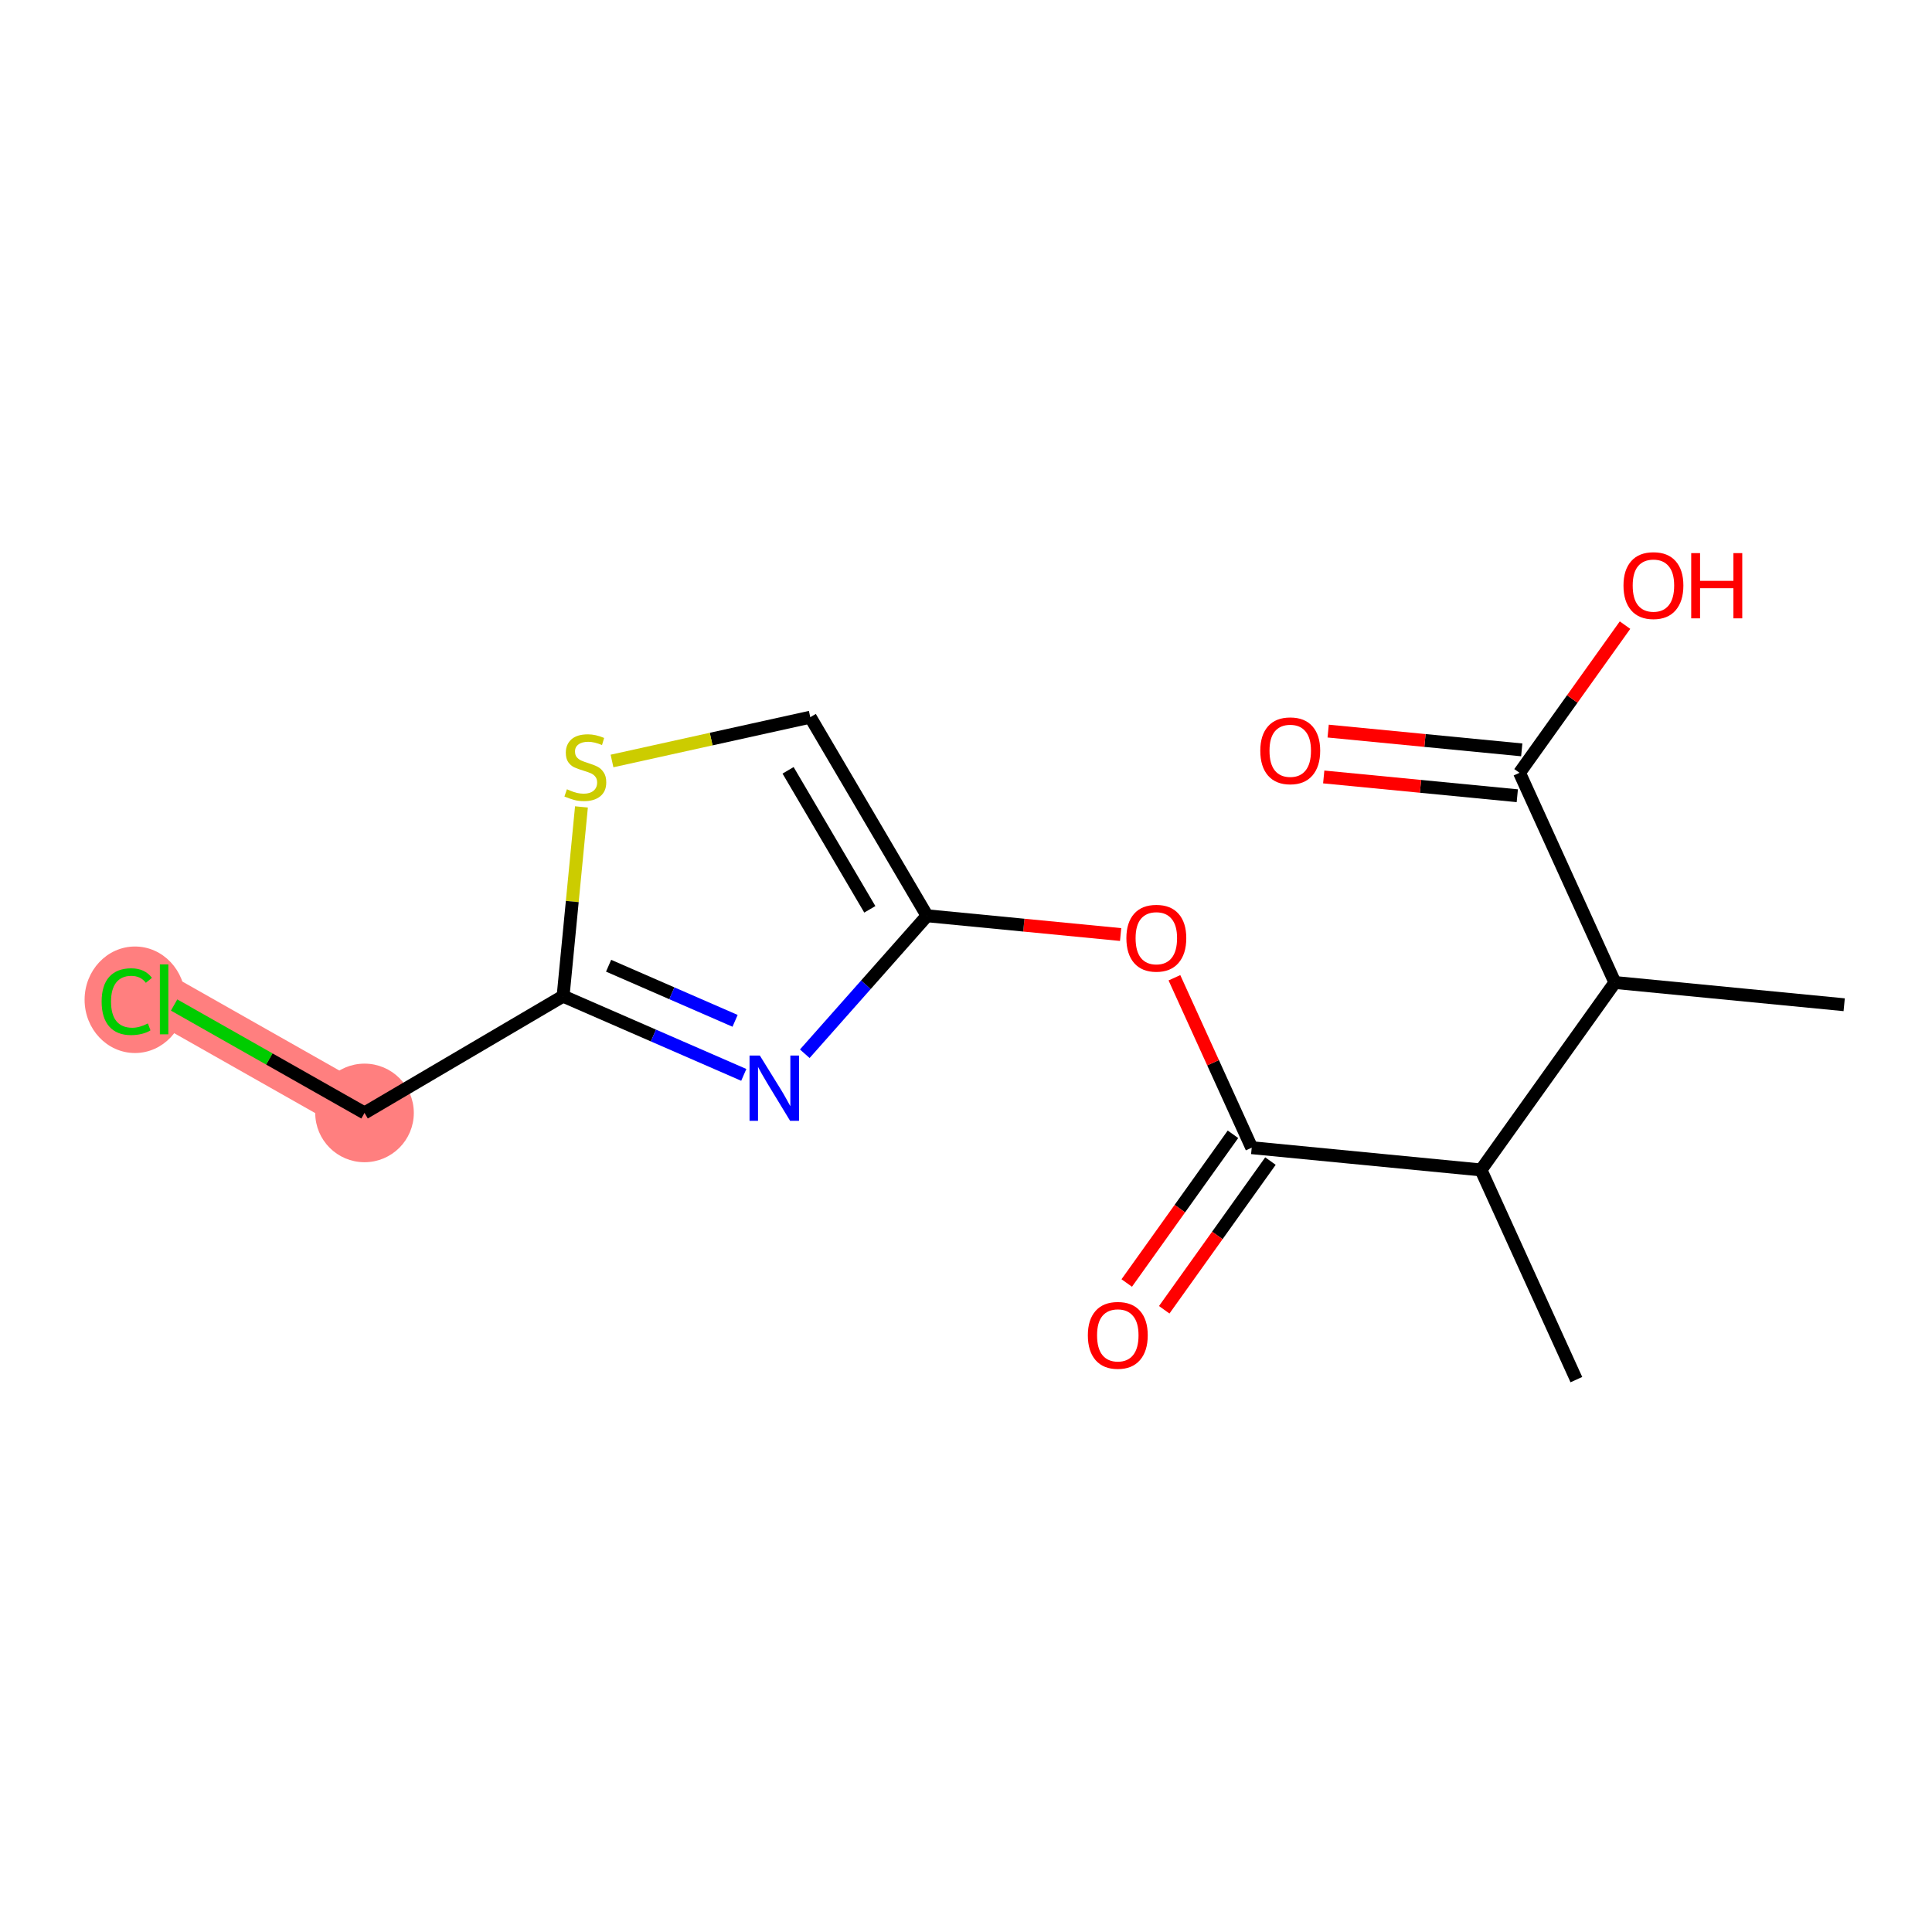 <?xml version='1.0' encoding='iso-8859-1'?>
<svg version='1.1' baseProfile='full'
              xmlns='http://www.w3.org/2000/svg'
                      xmlns:rdkit='http://www.rdkit.org/xml'
                      xmlns:xlink='http://www.w3.org/1999/xlink'
                  xml:space='preserve'
width='300px' height='300px' viewBox='0 0 300 300'>
<!-- END OF HEADER -->
<rect style='opacity:1.0;fill:#FFFFFF;stroke:none' width='300' height='300' x='0' y='0'> </rect>
<rect style='opacity:1.0;fill:#FFFFFF;stroke:none' width='300' height='300' x='0' y='0'> </rect>
<path d='M 56.603,172.815 L 25.483,155.179' style='fill:none;fill-rule:evenodd;stroke:#FF7F7F;stroke-width:7.6px;stroke-linecap:butt;stroke-linejoin:miter;stroke-opacity:1' />
<ellipse cx='56.603' cy='172.815' rx='7.154' ry='7.154'  style='fill:#FF7F7F;fill-rule:evenodd;stroke:#FF7F7F;stroke-width:1.0px;stroke-linecap:butt;stroke-linejoin:miter;stroke-opacity:1' />
<ellipse cx='20.961' cy='155.243' rx='7.325' ry='7.77'  style='fill:#FF7F7F;fill-rule:evenodd;stroke:#FF7F7F;stroke-width:1.0px;stroke-linecap:butt;stroke-linejoin:miter;stroke-opacity:1' />
<path class='bond-0 atom-0 atom-1' d='M 286.364,156.016 L 250.761,152.561' style='fill:none;fill-rule:evenodd;stroke:#000000;stroke-width:2.0px;stroke-linecap:butt;stroke-linejoin:miter;stroke-opacity:1' />
<path class='bond-1 atom-1 atom-2' d='M 250.761,152.561 L 235.951,120.001' style='fill:none;fill-rule:evenodd;stroke:#000000;stroke-width:2.0px;stroke-linecap:butt;stroke-linejoin:miter;stroke-opacity:1' />
<path class='bond-4 atom-1 atom-5' d='M 250.761,152.561 L 229.967,181.667' style='fill:none;fill-rule:evenodd;stroke:#000000;stroke-width:2.0px;stroke-linecap:butt;stroke-linejoin:miter;stroke-opacity:1' />
<path class='bond-2 atom-2 atom-3' d='M 236.296,116.44 L 221.267,114.982' style='fill:none;fill-rule:evenodd;stroke:#000000;stroke-width:2.0px;stroke-linecap:butt;stroke-linejoin:miter;stroke-opacity:1' />
<path class='bond-2 atom-2 atom-3' d='M 221.267,114.982 L 206.237,113.524' style='fill:none;fill-rule:evenodd;stroke:#FF0000;stroke-width:2.0px;stroke-linecap:butt;stroke-linejoin:miter;stroke-opacity:1' />
<path class='bond-2 atom-2 atom-3' d='M 235.605,123.561 L 220.576,122.103' style='fill:none;fill-rule:evenodd;stroke:#000000;stroke-width:2.0px;stroke-linecap:butt;stroke-linejoin:miter;stroke-opacity:1' />
<path class='bond-2 atom-2 atom-3' d='M 220.576,122.103 L 205.547,120.645' style='fill:none;fill-rule:evenodd;stroke:#FF0000;stroke-width:2.0px;stroke-linecap:butt;stroke-linejoin:miter;stroke-opacity:1' />
<path class='bond-3 atom-2 atom-4' d='M 235.951,120.001 L 244.142,108.535' style='fill:none;fill-rule:evenodd;stroke:#000000;stroke-width:2.0px;stroke-linecap:butt;stroke-linejoin:miter;stroke-opacity:1' />
<path class='bond-3 atom-2 atom-4' d='M 244.142,108.535 L 252.333,97.069' style='fill:none;fill-rule:evenodd;stroke:#FF0000;stroke-width:2.0px;stroke-linecap:butt;stroke-linejoin:miter;stroke-opacity:1' />
<path class='bond-5 atom-5 atom-6' d='M 229.967,181.667 L 244.777,214.227' style='fill:none;fill-rule:evenodd;stroke:#000000;stroke-width:2.0px;stroke-linecap:butt;stroke-linejoin:miter;stroke-opacity:1' />
<path class='bond-6 atom-5 atom-7' d='M 229.967,181.667 L 194.364,178.213' style='fill:none;fill-rule:evenodd;stroke:#000000;stroke-width:2.0px;stroke-linecap:butt;stroke-linejoin:miter;stroke-opacity:1' />
<path class='bond-7 atom-7 atom-8' d='M 191.454,176.133 L 183.206,187.678' style='fill:none;fill-rule:evenodd;stroke:#000000;stroke-width:2.0px;stroke-linecap:butt;stroke-linejoin:miter;stroke-opacity:1' />
<path class='bond-7 atom-7 atom-8' d='M 183.206,187.678 L 174.959,199.223' style='fill:none;fill-rule:evenodd;stroke:#FF0000;stroke-width:2.0px;stroke-linecap:butt;stroke-linejoin:miter;stroke-opacity:1' />
<path class='bond-7 atom-7 atom-8' d='M 197.275,180.292 L 189.027,191.837' style='fill:none;fill-rule:evenodd;stroke:#000000;stroke-width:2.0px;stroke-linecap:butt;stroke-linejoin:miter;stroke-opacity:1' />
<path class='bond-7 atom-7 atom-8' d='M 189.027,191.837 L 180.78,203.381' style='fill:none;fill-rule:evenodd;stroke:#FF0000;stroke-width:2.0px;stroke-linecap:butt;stroke-linejoin:miter;stroke-opacity:1' />
<path class='bond-8 atom-7 atom-9' d='M 194.364,178.213 L 188.363,165.019' style='fill:none;fill-rule:evenodd;stroke:#000000;stroke-width:2.0px;stroke-linecap:butt;stroke-linejoin:miter;stroke-opacity:1' />
<path class='bond-8 atom-7 atom-9' d='M 188.363,165.019 L 182.363,151.826' style='fill:none;fill-rule:evenodd;stroke:#FF0000;stroke-width:2.0px;stroke-linecap:butt;stroke-linejoin:miter;stroke-opacity:1' />
<path class='bond-9 atom-9 atom-10' d='M 174.01,145.114 L 158.981,143.656' style='fill:none;fill-rule:evenodd;stroke:#FF0000;stroke-width:2.0px;stroke-linecap:butt;stroke-linejoin:miter;stroke-opacity:1' />
<path class='bond-9 atom-9 atom-10' d='M 158.981,143.656 L 143.951,142.198' style='fill:none;fill-rule:evenodd;stroke:#000000;stroke-width:2.0px;stroke-linecap:butt;stroke-linejoin:miter;stroke-opacity:1' />
<path class='bond-10 atom-10 atom-11' d='M 143.951,142.198 L 125.819,111.364' style='fill:none;fill-rule:evenodd;stroke:#000000;stroke-width:2.0px;stroke-linecap:butt;stroke-linejoin:miter;stroke-opacity:1' />
<path class='bond-10 atom-10 atom-11' d='M 135.065,141.199 L 122.372,119.615' style='fill:none;fill-rule:evenodd;stroke:#000000;stroke-width:2.0px;stroke-linecap:butt;stroke-linejoin:miter;stroke-opacity:1' />
<path class='bond-16 atom-16 atom-10' d='M 124.966,163.625 L 134.459,152.912' style='fill:none;fill-rule:evenodd;stroke:#0000FF;stroke-width:2.0px;stroke-linecap:butt;stroke-linejoin:miter;stroke-opacity:1' />
<path class='bond-16 atom-16 atom-10' d='M 134.459,152.912 L 143.951,142.198' style='fill:none;fill-rule:evenodd;stroke:#000000;stroke-width:2.0px;stroke-linecap:butt;stroke-linejoin:miter;stroke-opacity:1' />
<path class='bond-11 atom-11 atom-12' d='M 125.819,111.364 L 110.426,114.764' style='fill:none;fill-rule:evenodd;stroke:#000000;stroke-width:2.0px;stroke-linecap:butt;stroke-linejoin:miter;stroke-opacity:1' />
<path class='bond-11 atom-11 atom-12' d='M 110.426,114.764 L 95.033,118.165' style='fill:none;fill-rule:evenodd;stroke:#CCCC00;stroke-width:2.0px;stroke-linecap:butt;stroke-linejoin:miter;stroke-opacity:1' />
<path class='bond-12 atom-12 atom-13' d='M 90.288,125.297 L 88.862,139.99' style='fill:none;fill-rule:evenodd;stroke:#CCCC00;stroke-width:2.0px;stroke-linecap:butt;stroke-linejoin:miter;stroke-opacity:1' />
<path class='bond-12 atom-12 atom-13' d='M 88.862,139.99 L 87.437,154.683' style='fill:none;fill-rule:evenodd;stroke:#000000;stroke-width:2.0px;stroke-linecap:butt;stroke-linejoin:miter;stroke-opacity:1' />
<path class='bond-13 atom-13 atom-14' d='M 87.437,154.683 L 56.603,172.815' style='fill:none;fill-rule:evenodd;stroke:#000000;stroke-width:2.0px;stroke-linecap:butt;stroke-linejoin:miter;stroke-opacity:1' />
<path class='bond-15 atom-13 atom-16' d='M 87.437,154.683 L 101.465,160.795' style='fill:none;fill-rule:evenodd;stroke:#000000;stroke-width:2.0px;stroke-linecap:butt;stroke-linejoin:miter;stroke-opacity:1' />
<path class='bond-15 atom-13 atom-16' d='M 101.465,160.795 L 115.494,166.907' style='fill:none;fill-rule:evenodd;stroke:#0000FF;stroke-width:2.0px;stroke-linecap:butt;stroke-linejoin:miter;stroke-opacity:1' />
<path class='bond-15 atom-13 atom-16' d='M 94.503,149.958 L 104.323,154.237' style='fill:none;fill-rule:evenodd;stroke:#000000;stroke-width:2.0px;stroke-linecap:butt;stroke-linejoin:miter;stroke-opacity:1' />
<path class='bond-15 atom-13 atom-16' d='M 104.323,154.237 L 114.143,158.515' style='fill:none;fill-rule:evenodd;stroke:#0000FF;stroke-width:2.0px;stroke-linecap:butt;stroke-linejoin:miter;stroke-opacity:1' />
<path class='bond-14 atom-14 atom-15' d='M 56.603,172.815 L 41.819,164.437' style='fill:none;fill-rule:evenodd;stroke:#000000;stroke-width:2.0px;stroke-linecap:butt;stroke-linejoin:miter;stroke-opacity:1' />
<path class='bond-14 atom-14 atom-15' d='M 41.819,164.437 L 27.035,156.058' style='fill:none;fill-rule:evenodd;stroke:#00CC00;stroke-width:2.0px;stroke-linecap:butt;stroke-linejoin:miter;stroke-opacity:1' />
<path  class='atom-3' d='M 195.698 116.575
Q 195.698 114.142, 196.899 112.783
Q 198.101 111.424, 200.348 111.424
Q 202.594 111.424, 203.796 112.783
Q 204.998 114.142, 204.998 116.575
Q 204.998 119.036, 203.782 120.438
Q 202.565 121.826, 200.348 121.826
Q 198.116 121.826, 196.899 120.438
Q 195.698 119.05, 195.698 116.575
M 200.348 120.681
Q 201.893 120.681, 202.723 119.651
Q 203.567 118.607, 203.567 116.575
Q 203.567 114.586, 202.723 113.584
Q 201.893 112.569, 200.348 112.569
Q 198.802 112.569, 197.958 113.57
Q 197.128 114.572, 197.128 116.575
Q 197.128 118.621, 197.958 119.651
Q 198.802 120.681, 200.348 120.681
' fill='#FF0000'/>
<path  class='atom-4' d='M 252.094 90.923
Q 252.094 88.491, 253.296 87.132
Q 254.498 85.772, 256.744 85.772
Q 258.99 85.772, 260.192 87.132
Q 261.394 88.491, 261.394 90.923
Q 261.394 93.384, 260.178 94.787
Q 258.962 96.174, 256.744 96.174
Q 254.512 96.174, 253.296 94.787
Q 252.094 93.399, 252.094 90.923
M 256.744 95.03
Q 258.289 95.03, 259.119 94
Q 259.963 92.955, 259.963 90.923
Q 259.963 88.935, 259.119 87.933
Q 258.289 86.917, 256.744 86.917
Q 255.199 86.917, 254.354 87.919
Q 253.525 88.92, 253.525 90.923
Q 253.525 92.969, 254.354 94
Q 255.199 95.03, 256.744 95.03
' fill='#FF0000'/>
<path  class='atom-4' d='M 262.61 85.887
L 263.984 85.887
L 263.984 90.194
L 269.163 90.194
L 269.163 85.887
L 270.537 85.887
L 270.537 96.017
L 269.163 96.017
L 269.163 91.338
L 263.984 91.338
L 263.984 96.017
L 262.61 96.017
L 262.61 85.887
' fill='#FF0000'/>
<path  class='atom-8' d='M 168.921 207.347
Q 168.921 204.915, 170.123 203.555
Q 171.325 202.196, 173.571 202.196
Q 175.817 202.196, 177.019 203.555
Q 178.221 204.915, 178.221 207.347
Q 178.221 209.808, 177.005 211.21
Q 175.789 212.598, 173.571 212.598
Q 171.339 212.598, 170.123 211.21
Q 168.921 209.822, 168.921 207.347
M 173.571 211.454
Q 175.116 211.454, 175.946 210.423
Q 176.79 209.379, 176.79 207.347
Q 176.79 205.358, 175.946 204.357
Q 175.116 203.341, 173.571 203.341
Q 172.026 203.341, 171.182 204.342
Q 170.352 205.344, 170.352 207.347
Q 170.352 209.393, 171.182 210.423
Q 172.026 211.454, 173.571 211.454
' fill='#FF0000'/>
<path  class='atom-9' d='M 174.904 145.681
Q 174.904 143.248, 176.106 141.889
Q 177.308 140.53, 179.554 140.53
Q 181.801 140.53, 183.003 141.889
Q 184.205 143.248, 184.205 145.681
Q 184.205 148.142, 182.988 149.544
Q 181.772 150.932, 179.554 150.932
Q 177.322 150.932, 176.106 149.544
Q 174.904 148.156, 174.904 145.681
M 179.554 149.787
Q 181.1 149.787, 181.93 148.757
Q 182.774 147.713, 182.774 145.681
Q 182.774 143.692, 181.93 142.69
Q 181.1 141.675, 179.554 141.675
Q 178.009 141.675, 177.165 142.676
Q 176.335 143.678, 176.335 145.681
Q 176.335 147.727, 177.165 148.757
Q 178.009 149.787, 179.554 149.787
' fill='#FF0000'/>
<path  class='atom-12' d='M 88.029 122.557
Q 88.144 122.6, 88.616 122.8
Q 89.088 123.001, 89.603 123.129
Q 90.133 123.244, 90.648 123.244
Q 91.606 123.244, 92.165 122.786
Q 92.723 122.314, 92.723 121.498
Q 92.723 120.94, 92.436 120.597
Q 92.165 120.253, 91.735 120.067
Q 91.306 119.881, 90.591 119.667
Q 89.689 119.395, 89.145 119.137
Q 88.616 118.88, 88.23 118.336
Q 87.858 117.792, 87.858 116.877
Q 87.858 115.603, 88.716 114.816
Q 89.589 114.029, 91.306 114.029
Q 92.479 114.029, 93.81 114.587
L 93.481 115.689
Q 92.265 115.188, 91.349 115.188
Q 90.362 115.188, 89.818 115.603
Q 89.274 116.004, 89.289 116.705
Q 89.289 117.249, 89.561 117.578
Q 89.847 117.907, 90.247 118.093
Q 90.662 118.279, 91.349 118.494
Q 92.265 118.78, 92.808 119.066
Q 93.352 119.352, 93.738 119.939
Q 94.139 120.511, 94.139 121.498
Q 94.139 122.9, 93.195 123.659
Q 92.265 124.403, 90.705 124.403
Q 89.804 124.403, 89.117 124.203
Q 88.444 124.017, 87.643 123.687
L 88.029 122.557
' fill='#CCCC00'/>
<path  class='atom-15' d='M 15.782 155.529
Q 15.782 153.011, 16.955 151.695
Q 18.143 150.364, 20.389 150.364
Q 22.478 150.364, 23.594 151.838
L 22.65 152.61
Q 21.834 151.537, 20.389 151.537
Q 18.858 151.537, 18.043 152.567
Q 17.241 153.583, 17.241 155.529
Q 17.241 157.532, 18.071 158.562
Q 18.915 159.593, 20.546 159.593
Q 21.662 159.593, 22.965 158.92
L 23.365 159.993
Q 22.836 160.337, 22.034 160.537
Q 21.233 160.737, 20.346 160.737
Q 18.143 160.737, 16.955 159.392
Q 15.782 158.047, 15.782 155.529
' fill='#00CC00'/>
<path  class='atom-15' d='M 24.825 149.749
L 26.141 149.749
L 26.141 160.609
L 24.825 160.609
L 24.825 149.749
' fill='#00CC00'/>
<path  class='atom-16' d='M 117.99 163.906
L 121.31 169.271
Q 121.639 169.801, 122.168 170.759
Q 122.698 171.718, 122.726 171.775
L 122.726 163.906
L 124.071 163.906
L 124.071 174.036
L 122.684 174.036
L 119.121 168.169
Q 118.706 167.483, 118.262 166.696
Q 117.833 165.909, 117.704 165.665
L 117.704 174.036
L 116.388 174.036
L 116.388 163.906
L 117.99 163.906
' fill='#0000FF'/>
</svg>
